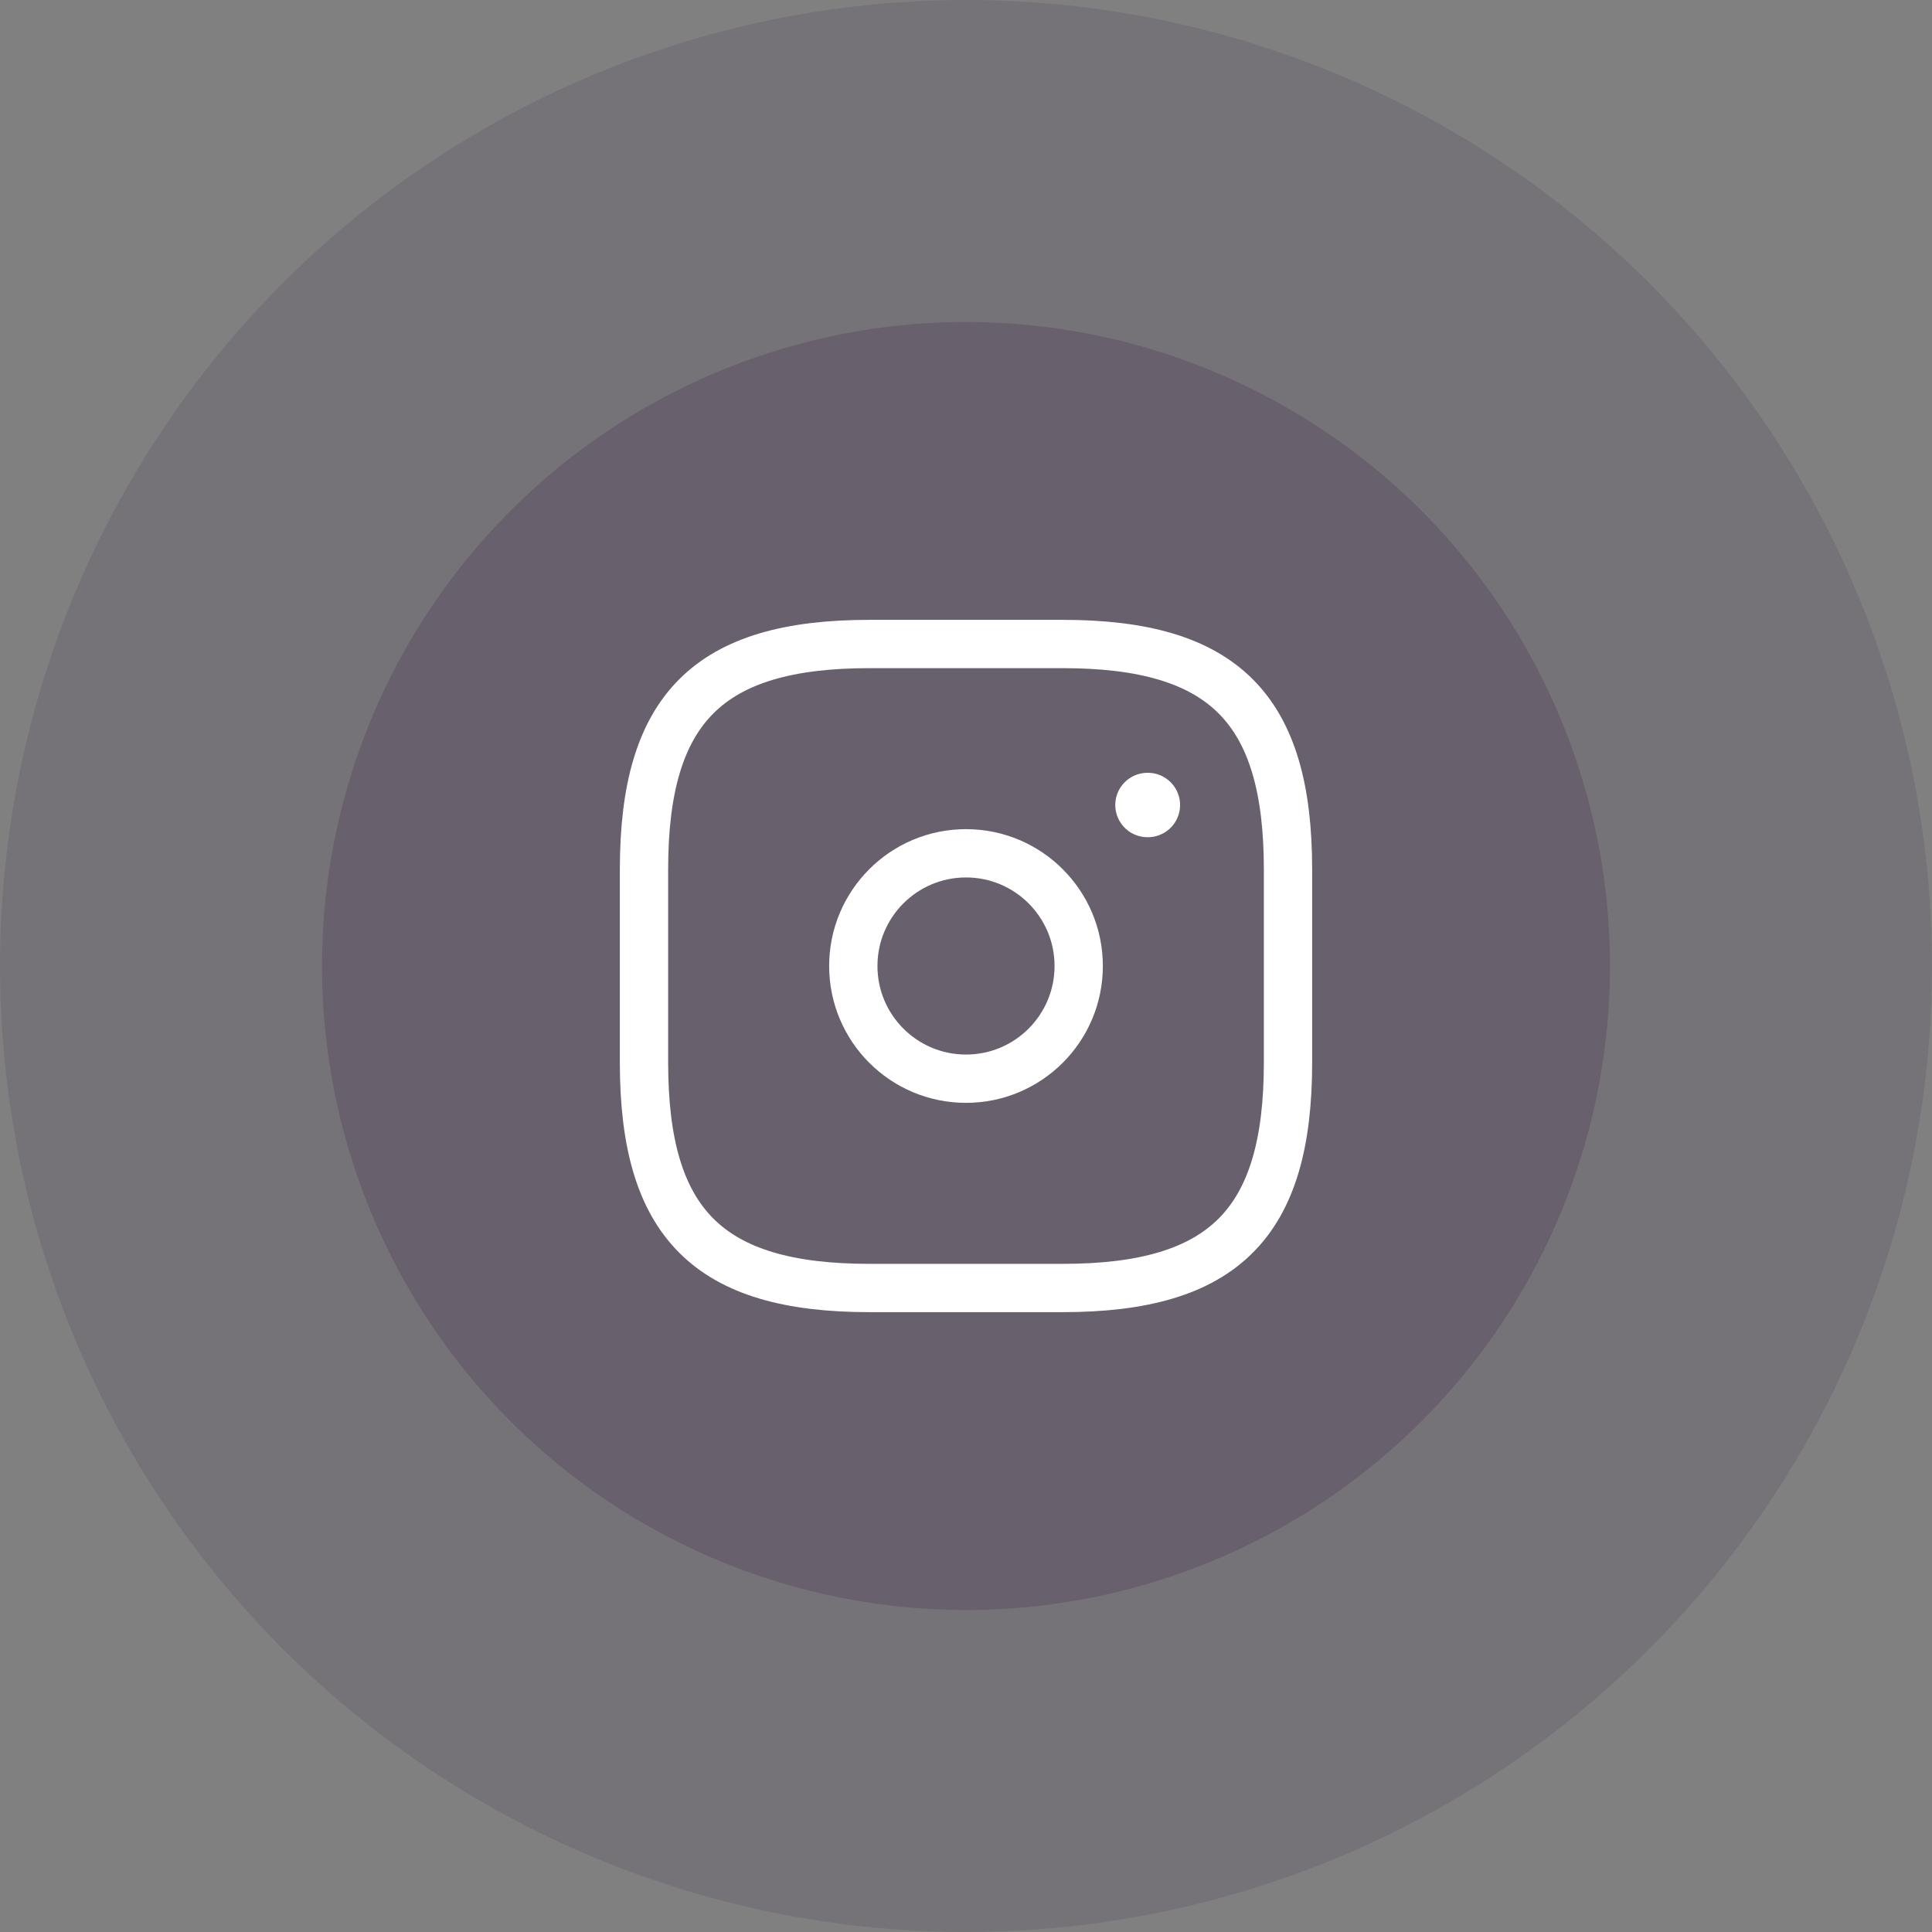 <svg width="60" height="60" viewBox="0 0 60 60" fill="none" xmlns="http://www.w3.org/2000/svg">
<rect x="0" y="0" width="60" height="60" fill="#808080" stroke="none"/>
<circle opacity="0.24" cx="30" cy="30" r="30" fill="#584D61"/>
<circle opacity="0.48" cx="30" cy="30" r="20" fill="#584D61"/>
<path d="M27 40H33C38 40 40 38 40 33V27C40 22 38 20 33 20H27C22 20 20 22 20 27V33C20 38 22 40 27 40Z" stroke="white" stroke-width="1.5" stroke-linecap="round" stroke-linejoin="round"/>
<path d="M30 33.5C31.933 33.5 33.5 31.933 33.5 30C33.5 28.067 31.933 26.5 30 26.5C28.067 26.5 26.5 28.067 26.5 30C26.5 31.933 28.067 33.5 30 33.5Z" stroke="white" stroke-width="1.5" stroke-linecap="round" stroke-linejoin="round"/>
<path d="M35.636 25H35.648" stroke="white" stroke-width="2" stroke-linecap="round" stroke-linejoin="round"/>
</svg>
